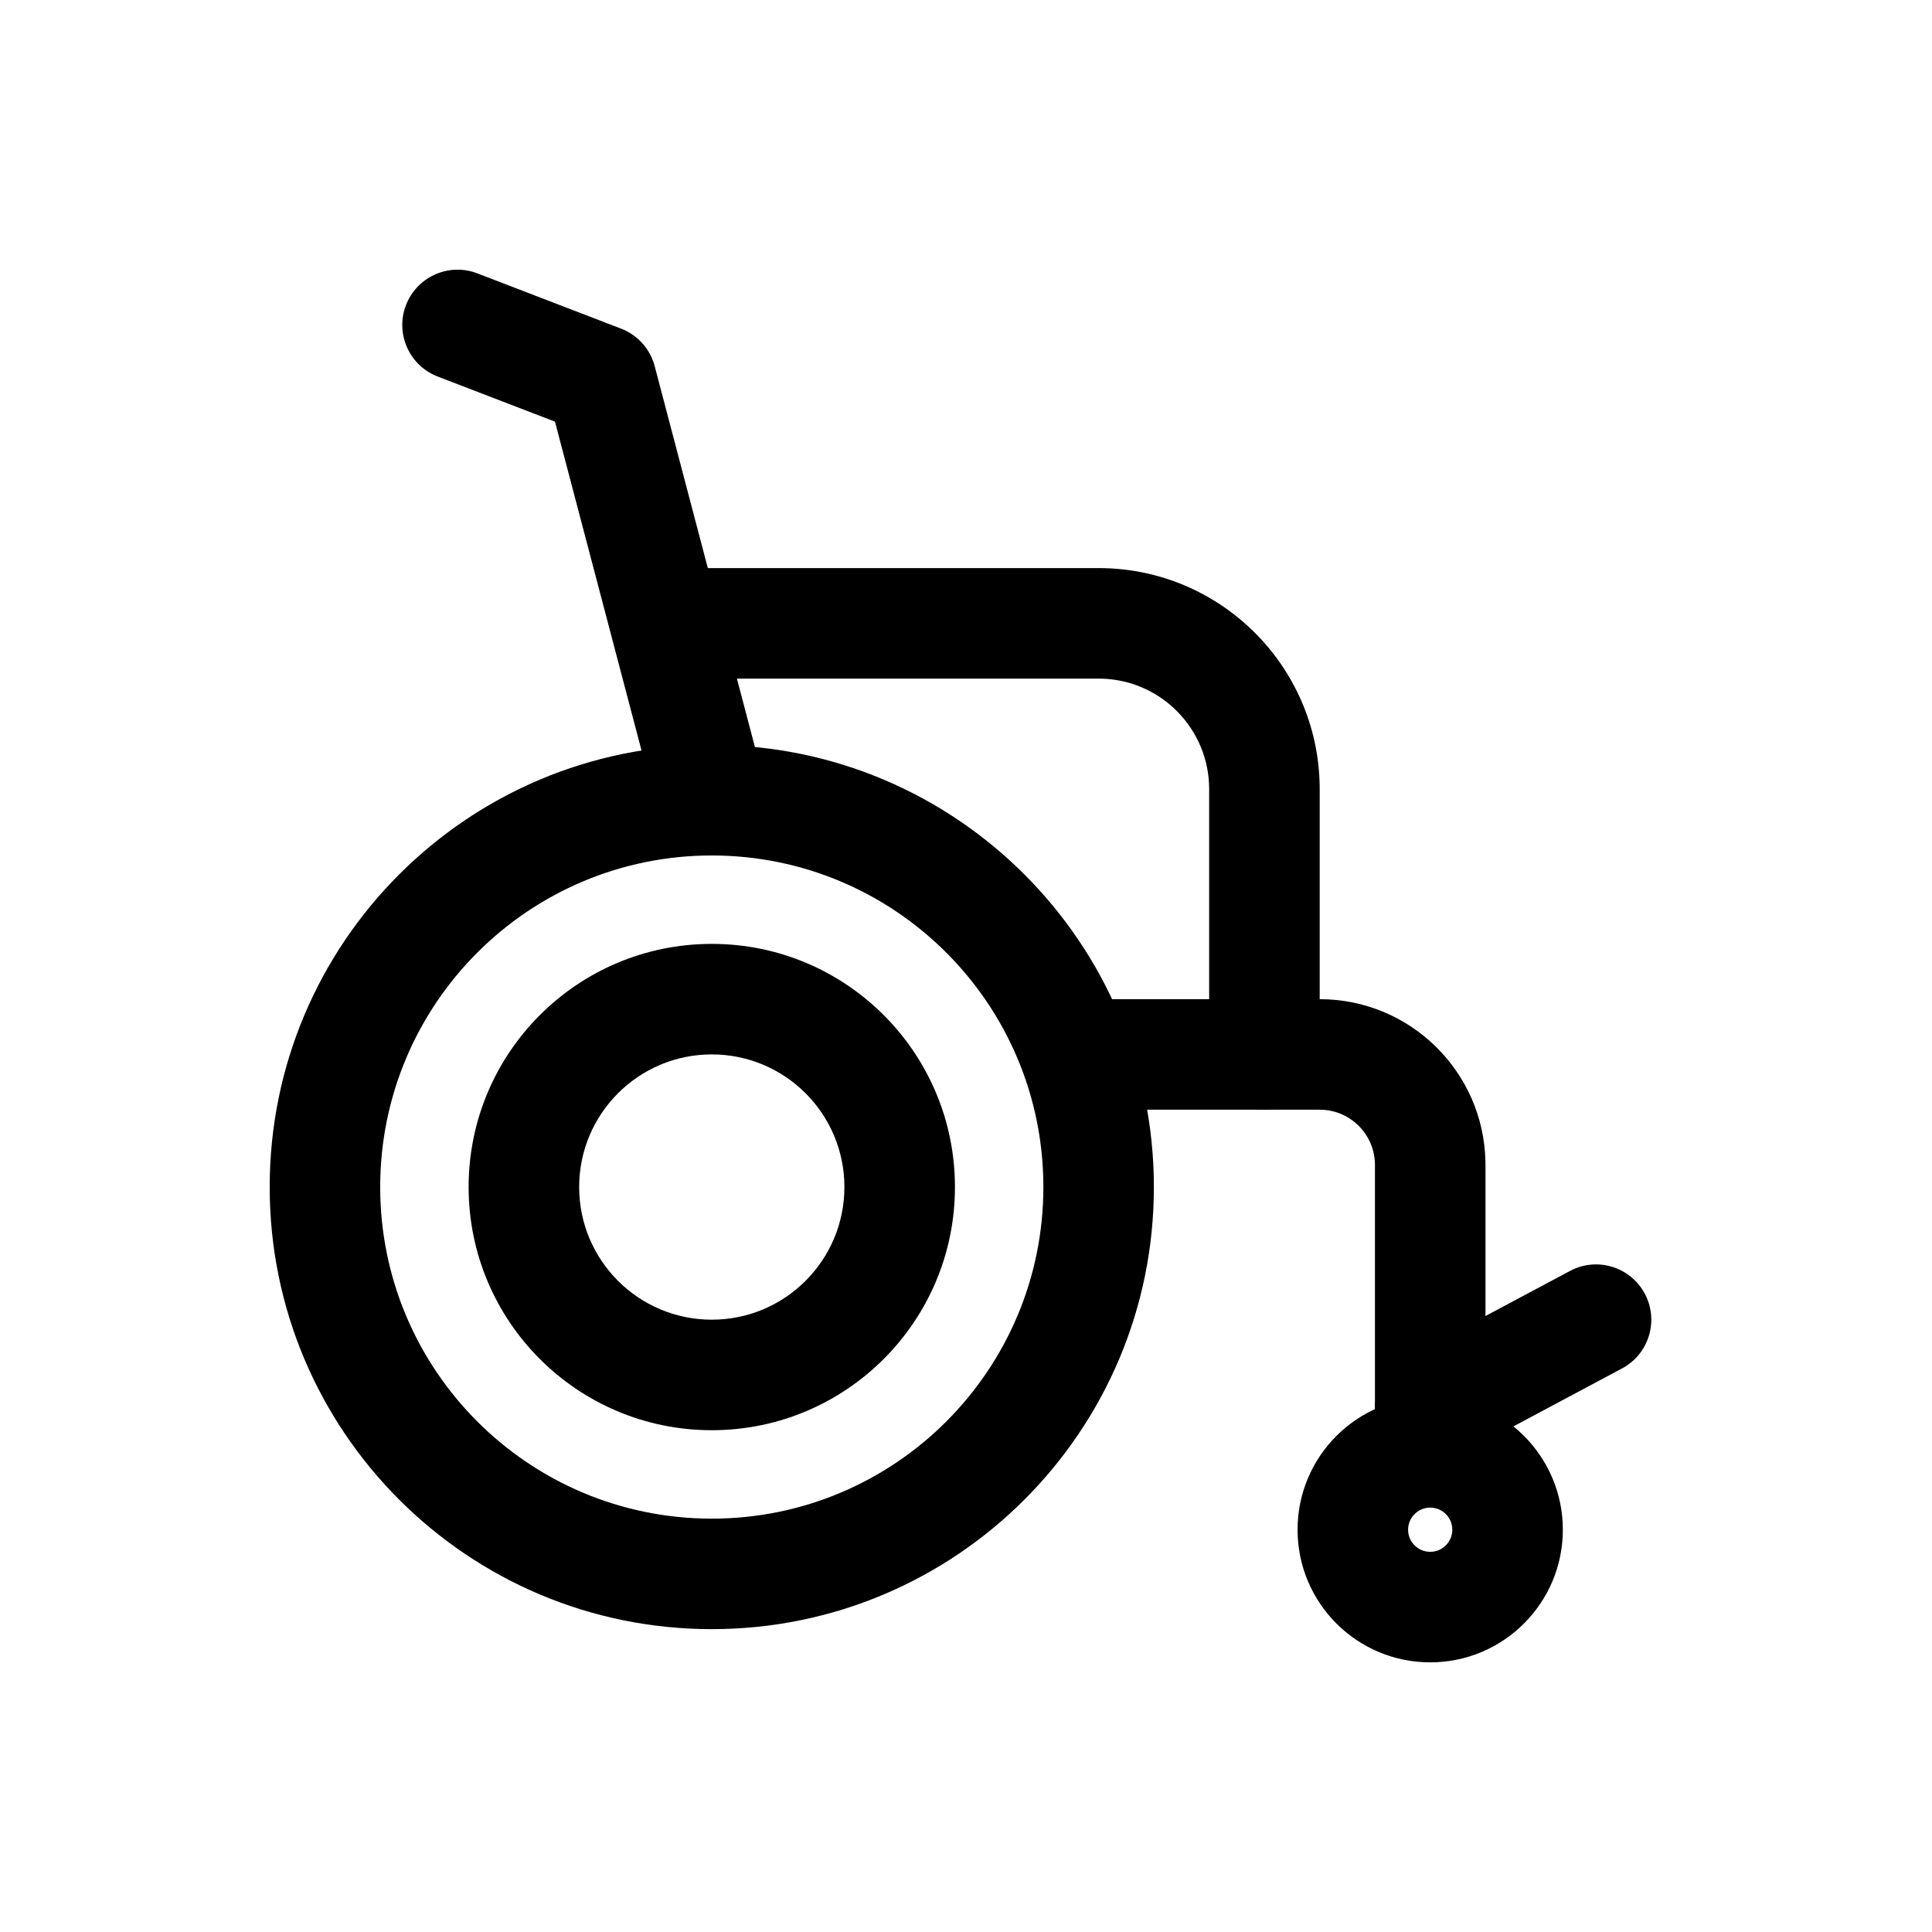 <?xml version="1.0" encoding="UTF-8"?>
<!-- Uploaded to: ICON Repo, www.iconrepo.com, Generator: ICON Repo Mixer Tools -->
<svg fill="#000000" width="800px" height="800px" version="1.1" viewBox="144 144 512 512" xmlns="http://www.w3.org/2000/svg">
 <g>
  <path d="m332.63 341.42c-64.707 0-117.16 52.453-117.16 117.16 0 64.707 52.457 117.16 117.16 117.16 64.707 0 117.16-52.457 117.16-117.16 0-64.711-52.457-117.16-117.16-117.16zm0 29.289c48.531 0 87.875 39.344 87.875 87.875s-39.344 87.871-87.875 87.871-87.875-39.34-87.875-87.871 39.344-87.875 87.875-87.875z"/>
  <path d="m332.63 394.14c-35.59 0-64.441 28.852-64.441 64.441 0 35.59 28.852 64.441 64.441 64.441s64.441-28.852 64.441-64.441c0-35.59-28.852-64.441-64.441-64.441zm0 29.289c19.414 0 35.148 15.738 35.148 35.152 0 19.41-15.734 35.148-35.148 35.148-19.414 0-35.148-15.738-35.148-35.148 0-19.414 15.734-35.152 35.148-35.152z"/>
  <path d="m523.02 514.24c-19.414 0-35.152 15.738-35.152 35.148 0 19.414 15.738 35.152 35.152 35.152 19.41 0 35.148-15.738 35.148-35.152 0-19.41-15.738-35.148-35.148-35.148zm0 29.293c3.234 0 5.856 2.621 5.856 5.856 0 3.238-2.621 5.859-5.856 5.859-3.238 0-5.859-2.621-5.859-5.859 0-3.234 2.621-5.856 5.859-5.856z"/>
  <path d="m251.59 224.86c2.824-7.344 10.922-11.109 18.312-8.633l0.613 0.223 38.078 14.645c4.176 1.605 7.375 5.023 8.711 9.266l0.195 0.676 29.293 111.31c2.059 7.82-2.613 15.832-10.438 17.891-7.609 2-15.398-2.367-17.711-9.809l-0.18-0.629-27.387-104.06-31.078-11.953c-7.344-2.824-11.109-10.922-8.633-18.312z"/>
  <path d="m493.73 408.79c23.957 0 43.438 19.176 43.926 43.02l0.012 0.918v64.441c0 8.09-6.559 14.645-14.645 14.645-7.879 0-14.301-6.215-14.633-14.008l-0.016-0.637v-64.441c0-7.875-6.215-14.301-14.008-14.633l-0.637-0.012h-58.582c-8.09 0-14.645-6.559-14.645-14.648 0-7.875 6.215-14.297 14.008-14.629l0.637-0.016z"/>
  <path d="m560.07 480.81c7.137-3.809 16.008-1.105 19.816 6.031 3.699 6.938 1.25 15.516-5.449 19.484l-0.582 0.328-43.938 23.434c-7.137 3.805-16.008 1.105-19.816-6.031-3.699-6.938-1.25-15.516 5.449-19.484l0.582-0.328z"/>
  <path d="m435.15 294.55c32.016 0 58.035 25.684 58.574 57.574l0.008 1.008v70.297c0 8.09-6.559 14.648-14.645 14.648-7.875 0-14.301-6.219-14.633-14.012l-0.016-0.637v-70.297c0-15.902-12.672-28.848-28.469-29.281l-0.82-0.012h-111.31c-8.086 0-14.645-6.555-14.645-14.645 0-7.875 6.219-14.301 14.012-14.633l0.633-0.012z"/>
 </g>
</svg>